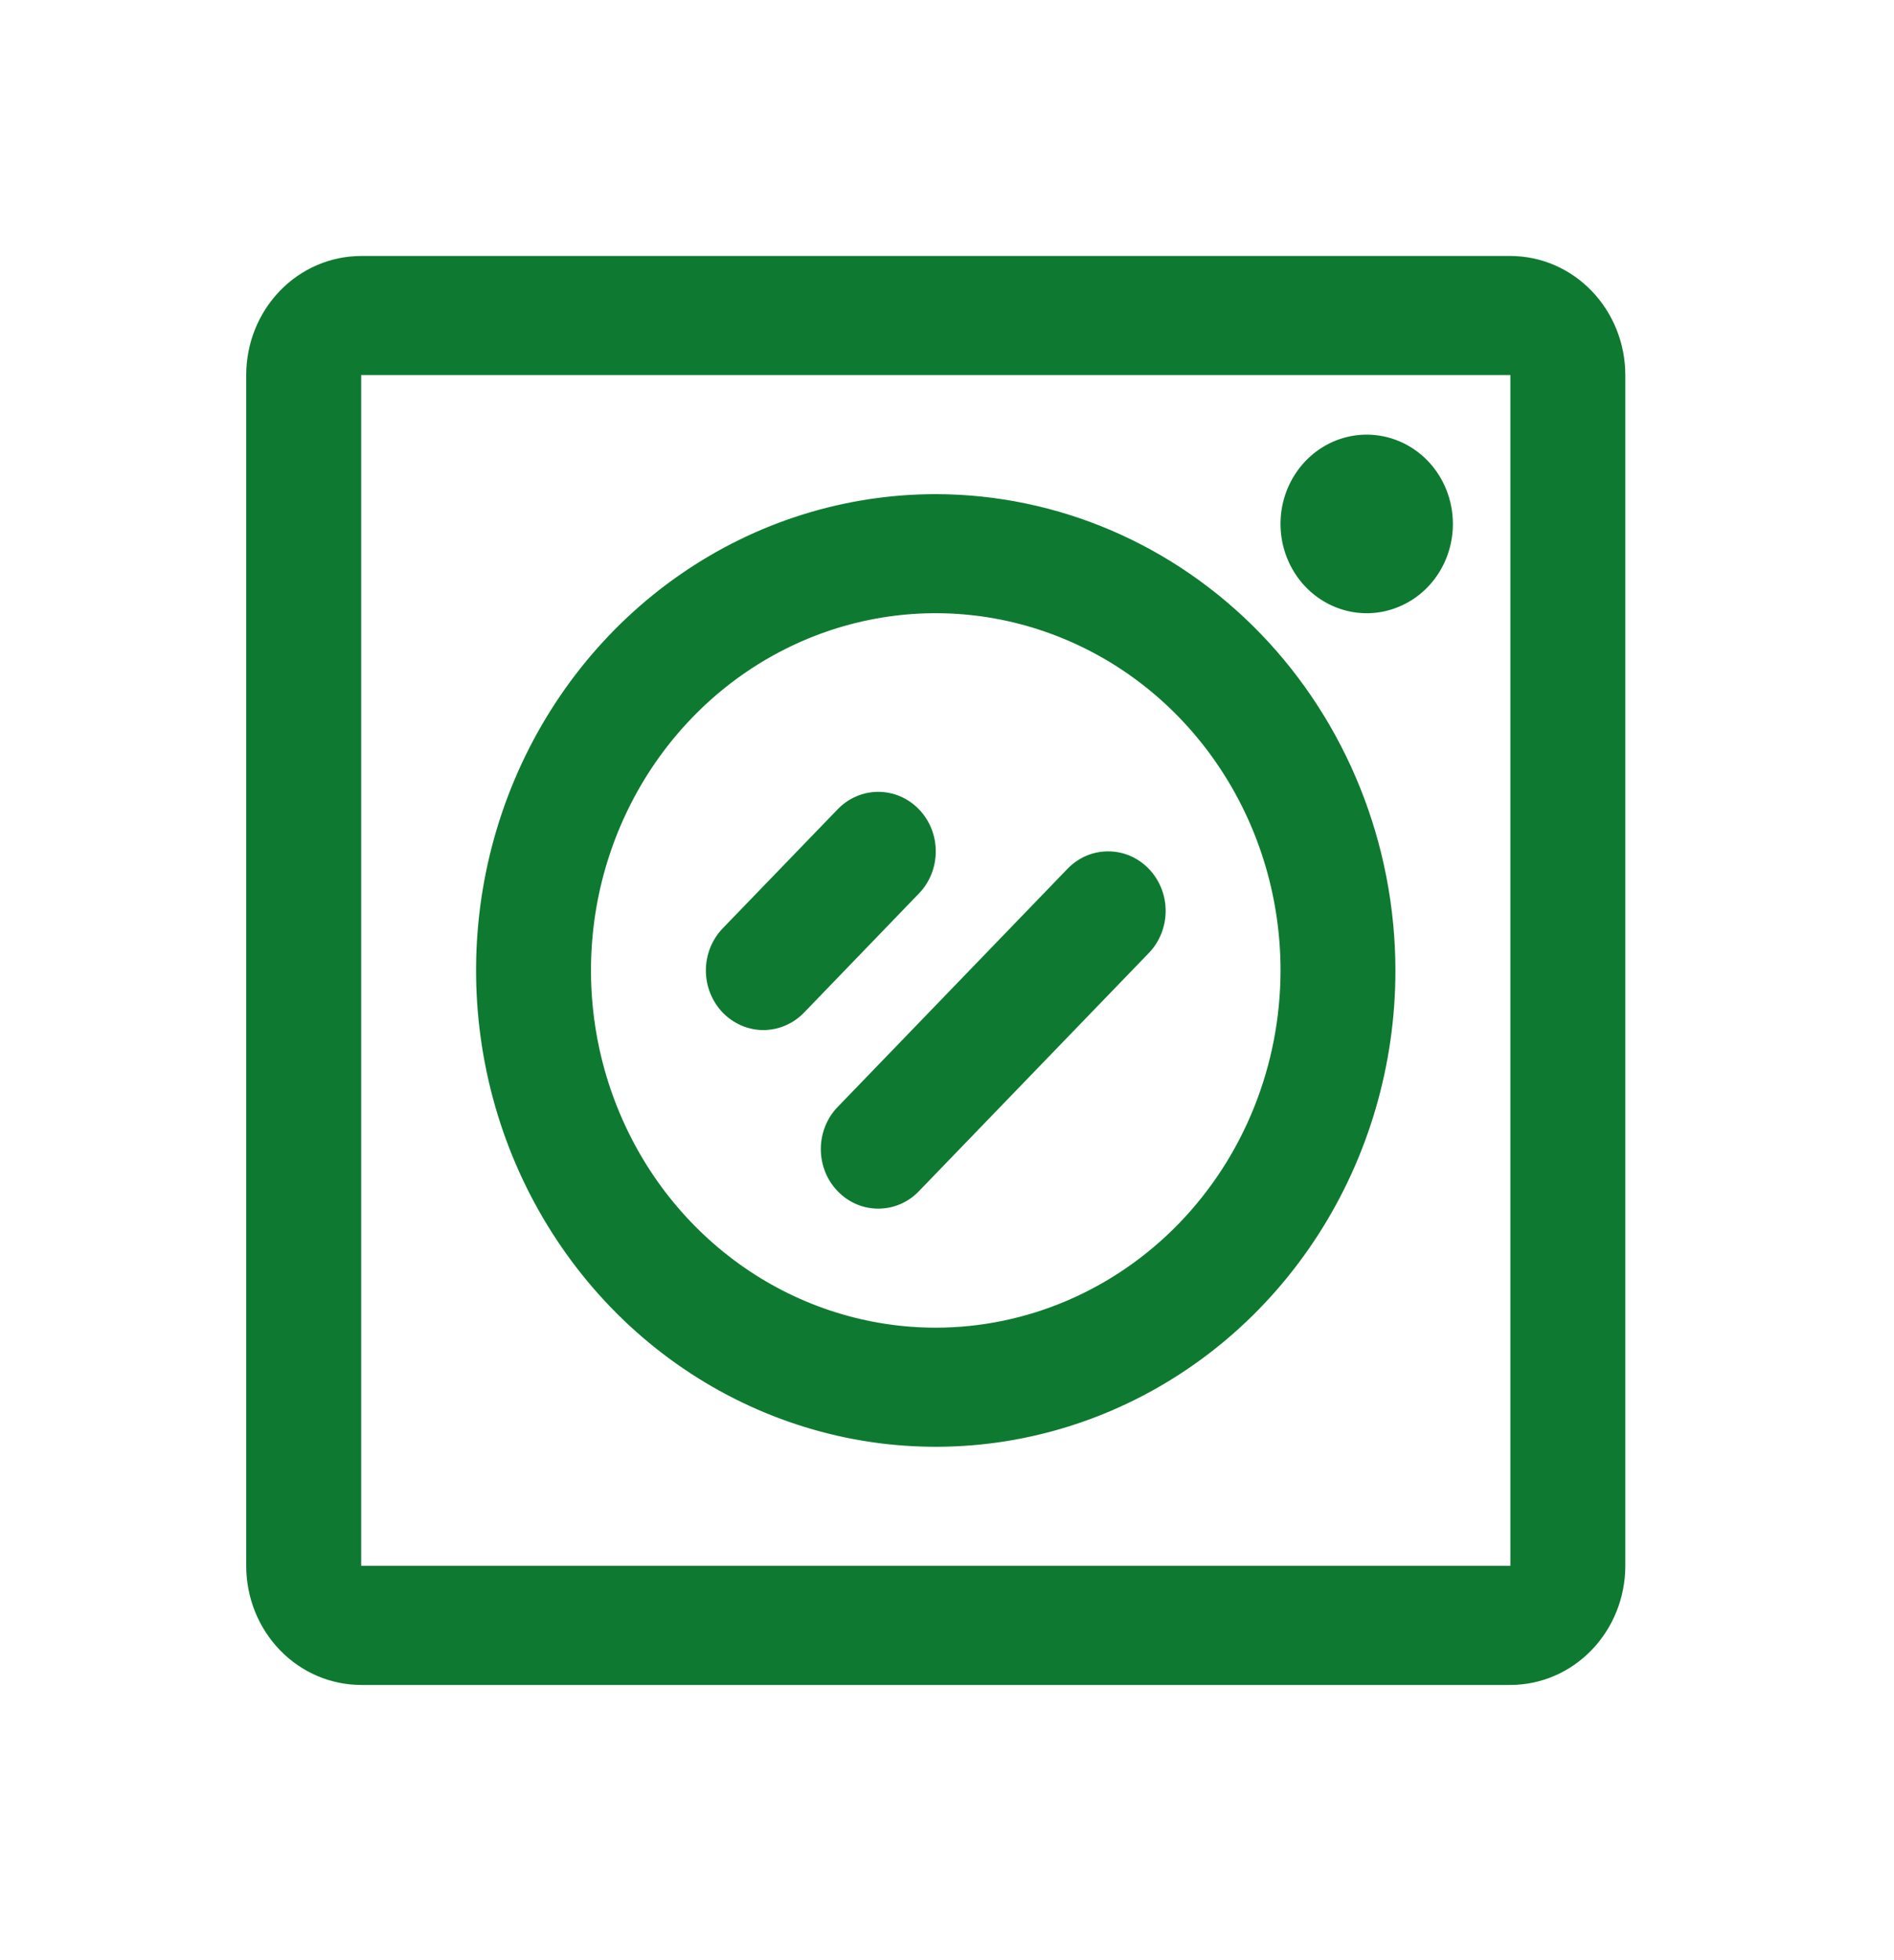 <svg width="29" height="30" viewBox="0 0 29 30" fill="none" xmlns="http://www.w3.org/2000/svg">
<path d="M23.126 3.918H5.53C5.063 3.918 4.615 4.11 4.285 4.452C3.955 4.794 3.77 5.257 3.77 5.74V23.965C3.77 24.449 3.955 24.912 4.285 25.254C4.615 25.596 5.063 25.788 5.53 25.788H23.126C23.593 25.788 24.04 25.596 24.37 25.254C24.7 24.912 24.886 24.449 24.886 23.965V5.74C24.886 5.257 24.7 4.794 24.37 4.452C24.04 4.11 23.593 3.918 23.126 3.918ZM23.126 23.965H5.53V5.74H23.126V23.965ZM14.328 7.563C12.936 7.563 11.575 7.99 10.418 8.791C9.26 9.593 8.358 10.731 7.825 12.063C7.292 13.395 7.153 14.861 7.425 16.275C7.696 17.689 8.367 18.988 9.351 20.008C10.335 21.027 11.589 21.721 12.955 22.003C14.32 22.284 15.735 22.14 17.021 21.588C18.308 21.036 19.407 20.102 20.18 18.903C20.954 17.704 21.366 16.295 21.366 14.853C21.364 12.92 20.622 11.067 19.303 9.7C17.983 8.334 16.194 7.565 14.328 7.563ZM14.328 20.32C13.284 20.32 12.263 20 11.395 19.399C10.527 18.798 9.85 17.944 9.451 16.945C9.051 15.946 8.947 14.847 9.15 13.786C9.354 12.726 9.857 11.751 10.595 10.987C11.333 10.222 12.274 9.701 13.298 9.49C14.322 9.279 15.383 9.388 16.348 9.802C17.313 10.215 18.137 10.916 18.717 11.815C19.297 12.714 19.607 13.771 19.607 14.853C19.605 16.302 19.049 17.692 18.059 18.717C17.069 19.742 15.727 20.319 14.328 20.32ZM22.246 8.019C22.246 8.289 22.169 8.553 22.024 8.778C21.879 9.003 21.673 9.178 21.431 9.281C21.19 9.385 20.925 9.412 20.669 9.359C20.413 9.306 20.178 9.176 19.993 8.985C19.809 8.794 19.683 8.55 19.632 8.285C19.581 8.02 19.607 7.745 19.707 7.495C19.807 7.246 19.976 7.032 20.193 6.882C20.41 6.732 20.666 6.652 20.927 6.652C21.276 6.652 21.612 6.796 21.86 7.052C22.107 7.308 22.246 7.656 22.246 8.019ZM14.07 13.675L12.311 15.498C12.146 15.668 11.922 15.765 11.688 15.765C11.455 15.765 11.231 15.668 11.066 15.498C10.901 15.326 10.808 15.095 10.808 14.853C10.808 14.611 10.901 14.379 11.066 14.208L12.826 12.386C12.991 12.215 13.215 12.119 13.448 12.119C13.681 12.119 13.905 12.215 14.07 12.386C14.236 12.557 14.328 12.789 14.328 13.03C14.328 13.272 14.236 13.504 14.07 13.675ZM17.59 13.297C17.672 13.382 17.736 13.482 17.781 13.593C17.825 13.703 17.848 13.822 17.848 13.942C17.848 14.061 17.825 14.18 17.781 14.29C17.736 14.401 17.672 14.502 17.59 14.586L14.07 18.231C13.989 18.316 13.892 18.383 13.785 18.429C13.678 18.475 13.564 18.498 13.448 18.498C13.332 18.498 13.218 18.475 13.111 18.429C13.004 18.383 12.907 18.316 12.826 18.231C12.744 18.147 12.679 18.046 12.635 17.936C12.591 17.825 12.568 17.706 12.568 17.587C12.568 17.467 12.591 17.348 12.635 17.238C12.679 17.127 12.744 17.026 12.826 16.942L16.345 13.297C16.427 13.212 16.524 13.145 16.63 13.099C16.737 13.053 16.852 13.03 16.967 13.03C17.083 13.03 17.197 13.053 17.304 13.099C17.411 13.145 17.508 13.212 17.59 13.297Z" fill="#0E7A31"/>
</svg>
